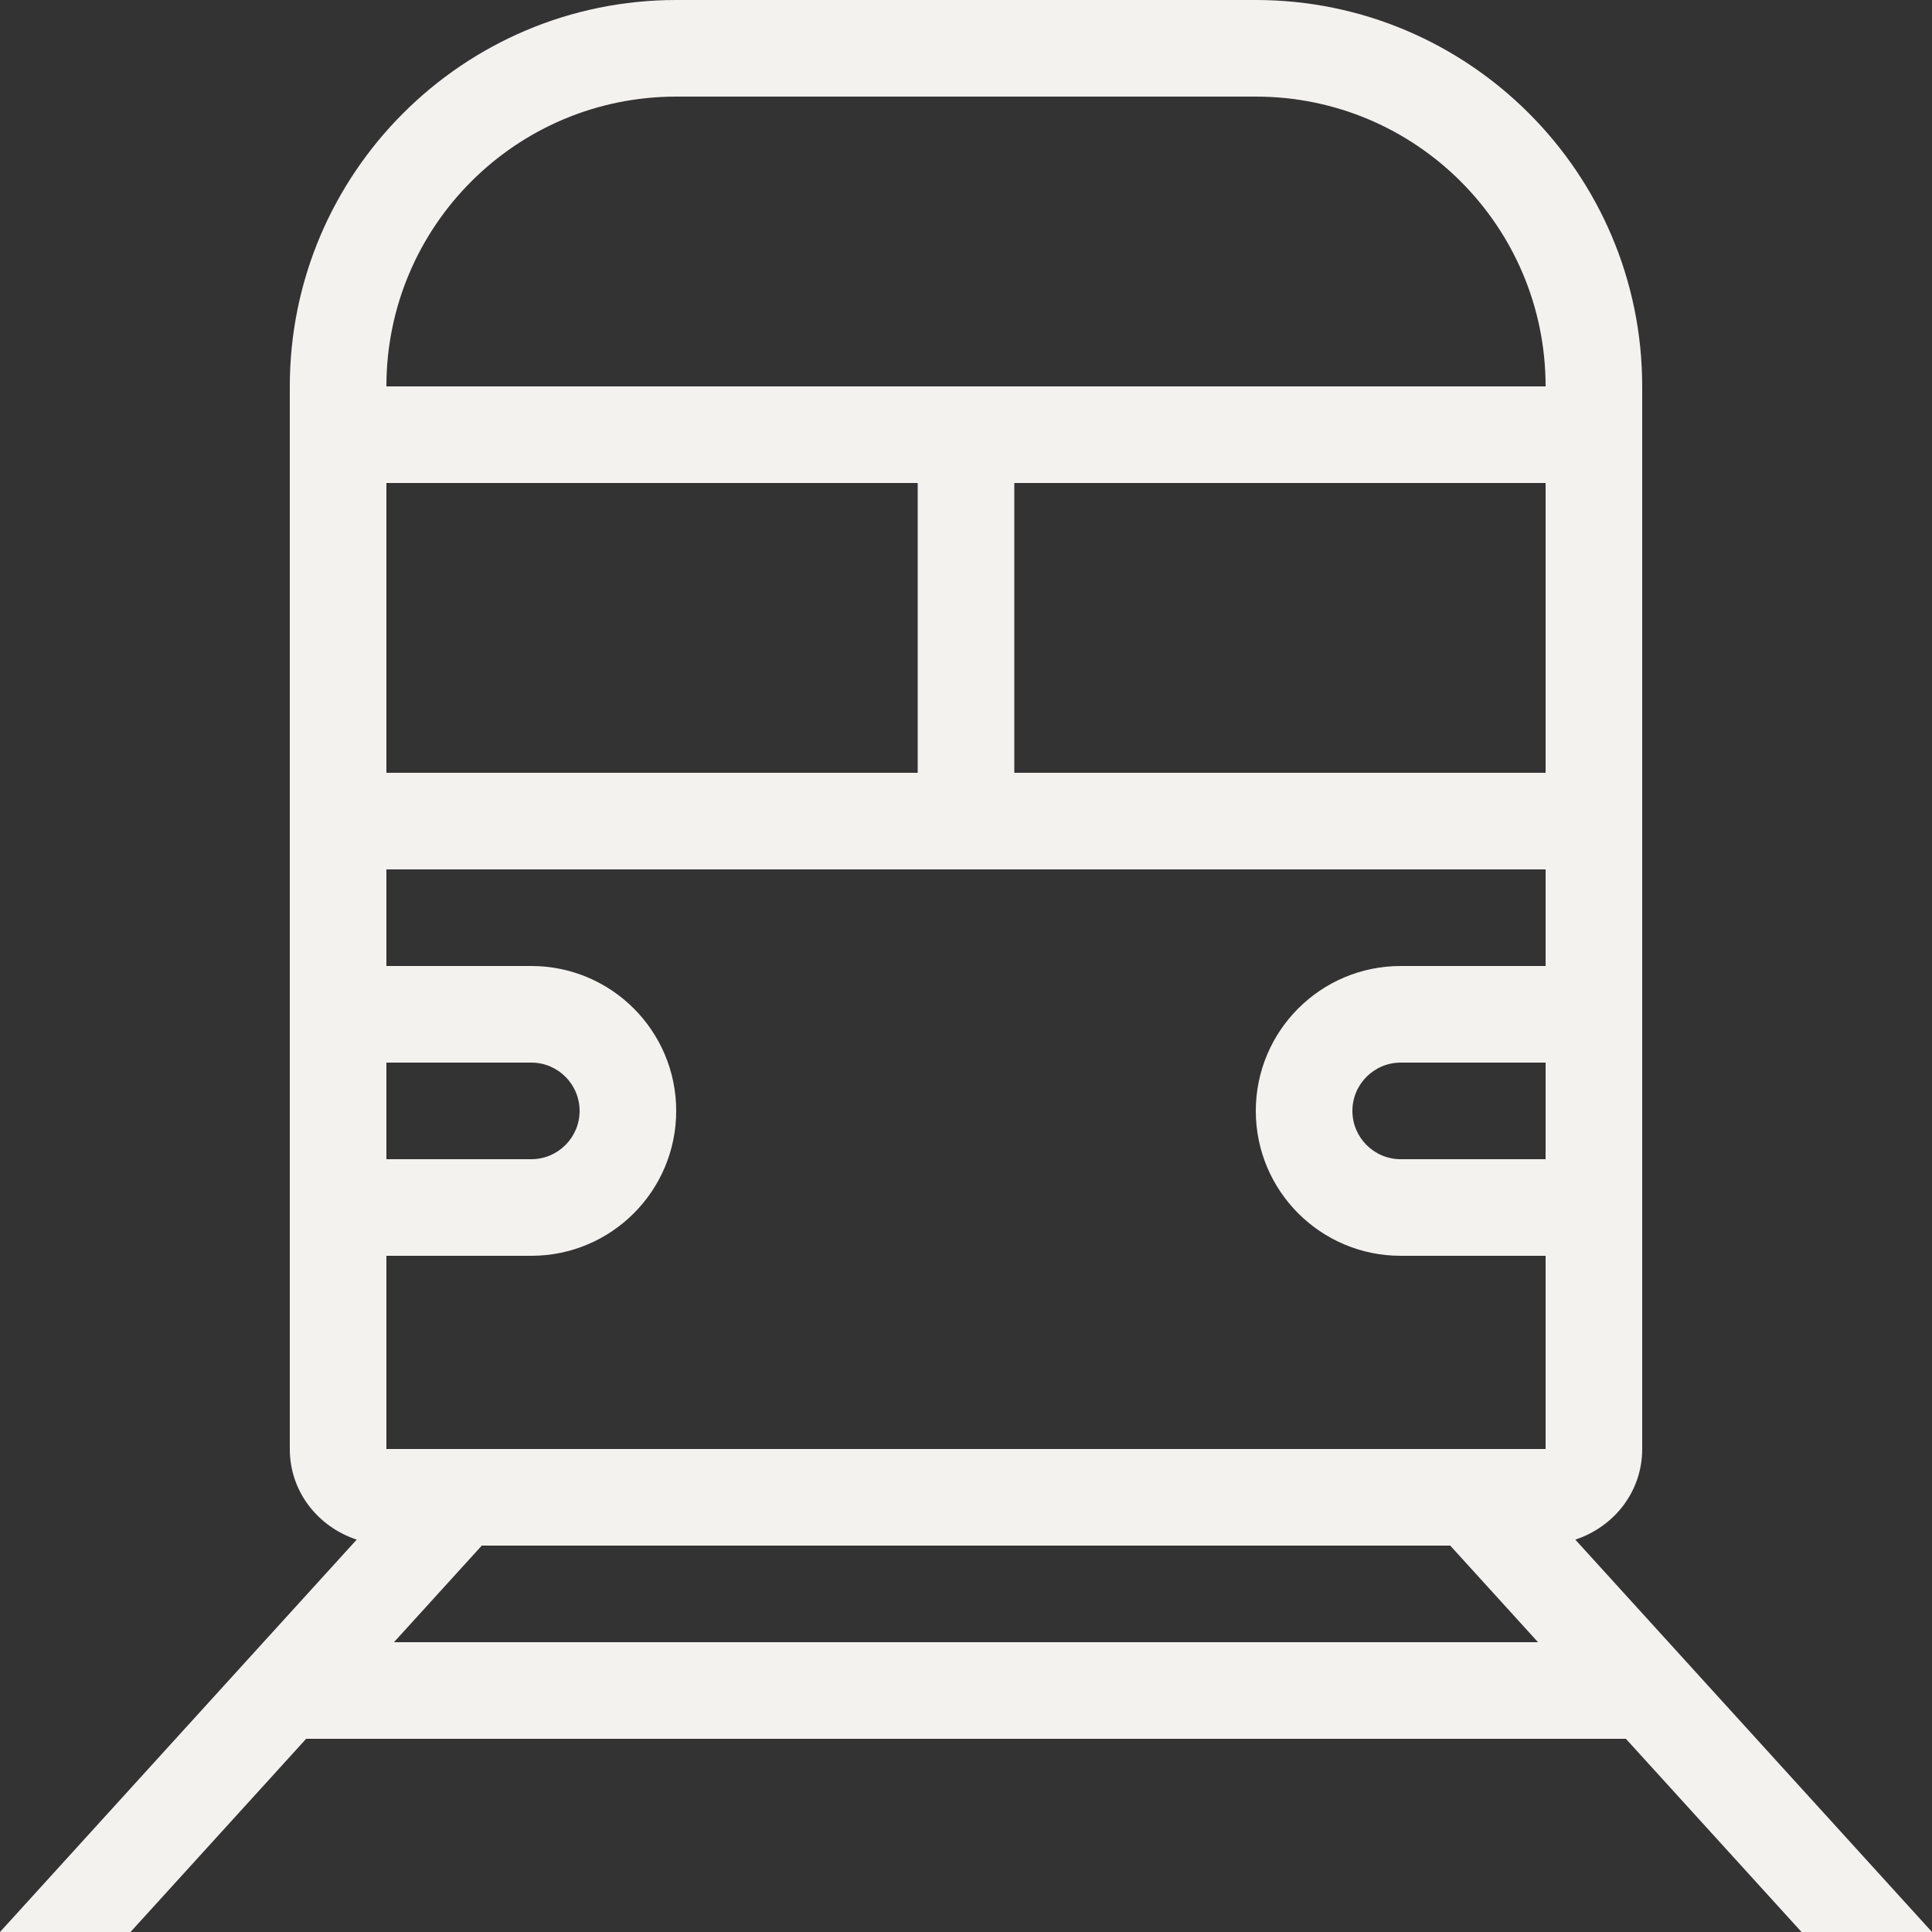 <?xml version="1.0" encoding="UTF-8"?> <svg xmlns="http://www.w3.org/2000/svg" width="800" height="800" viewBox="0 0 800 800" fill="none"><rect x="0" y="0" width="800" height="800" fill="#333333" stroke="none"/><g clip-path="url(#clip0_3208_12412)"><path d="M652.294 637.52C668.267 632.28 680 617.733 680 600V160C680 71.773 608.227 0 520 0H280C191.773 0 120 71.773 120 160V600C120 617.733 131.733 632.28 147.706 637.52L0 800H54.041L126.773 720H673.241L745.973 800H800L652.294 637.52ZM160 200H380V320H160V200ZM160 440H220C231.027 440 240 448.973 240 460C240 471.027 231.027 480 220 480H160V440ZM163.133 680L199.492 640H600.506L636.866 680H163.133ZM640 480H580C568.973 480 560 471.027 560 460C560 448.973 568.973 440 580 440H640V480ZM640 400H580C546.867 400 520 426.867 520 460C520 493.133 546.867 520 580 520H640V600H160V520H220C253.133 520 280 493.133 280 460C280 426.867 253.133 400 220 400H160V360H640V400ZM640 320H420V200H640V320ZM160 160C160 93.72 213.72 40 280 40H520C586.28 40 640 93.72 640 160H160Z" fill="#F4F2EE"></path></g><defs><clipPath id="clip0_3208_12412"><rect width="800" height="800" fill="white"></rect></clipPath></defs></svg> 